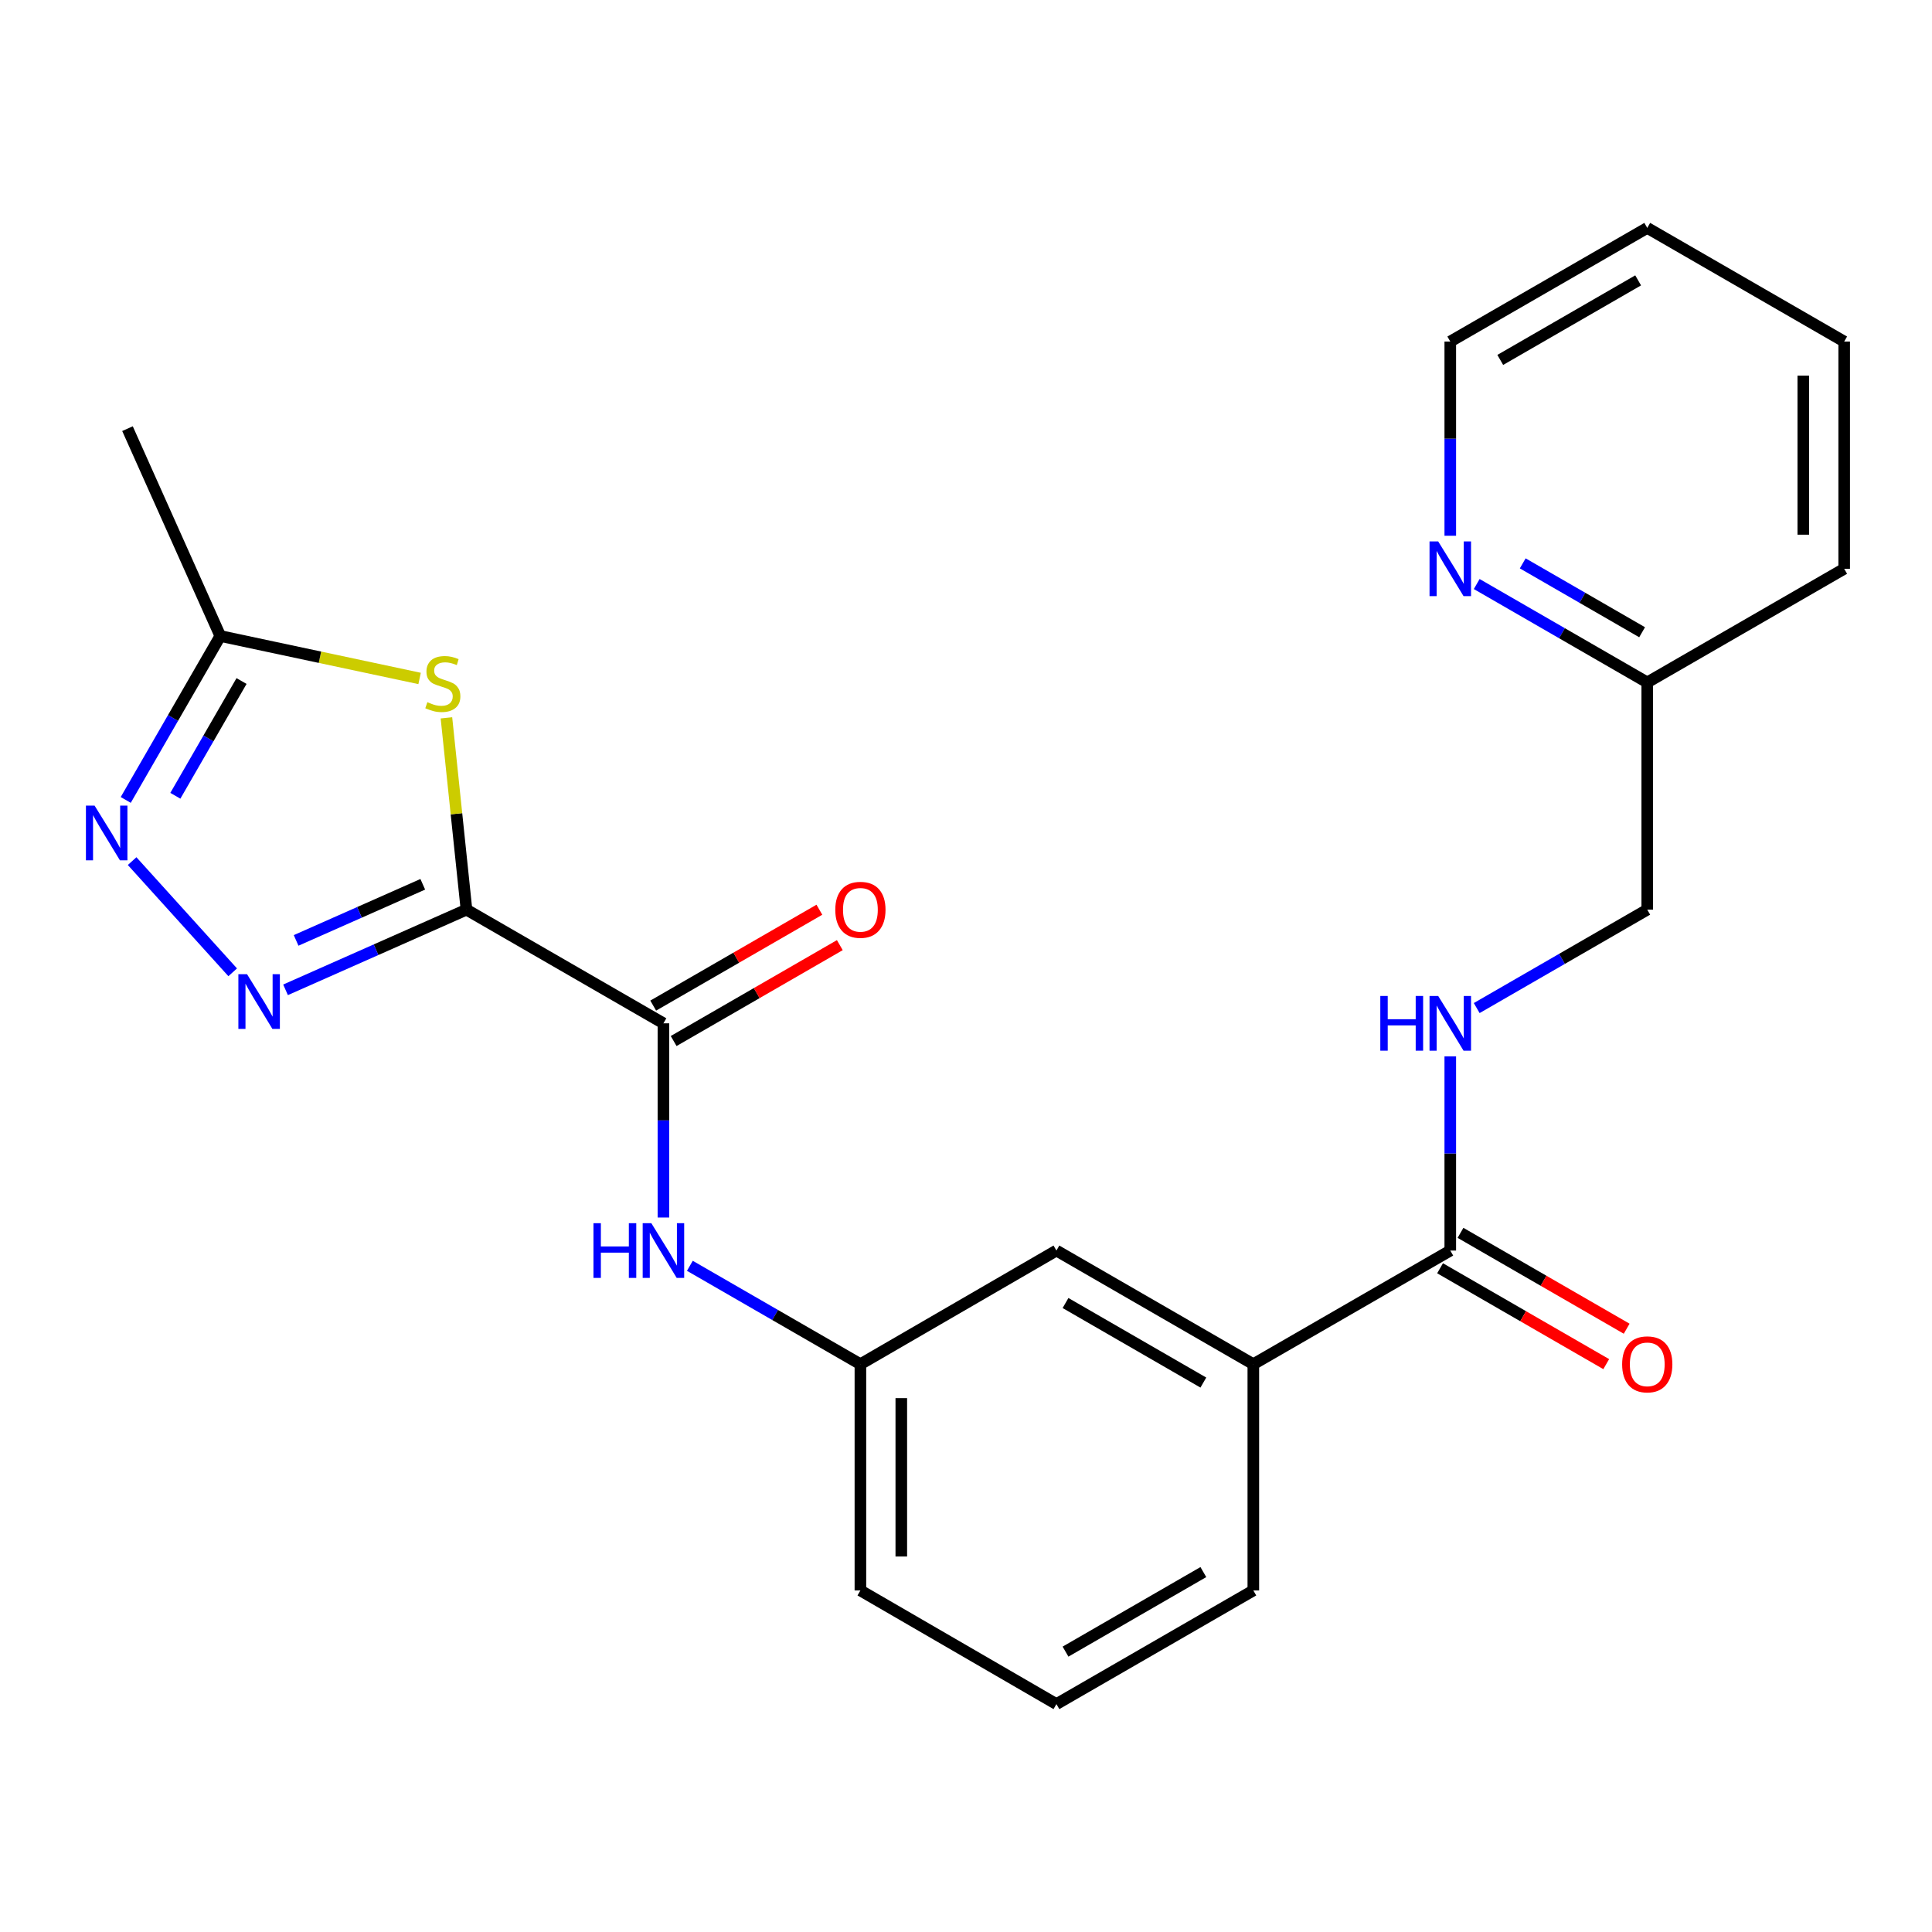 <?xml version='1.0' encoding='iso-8859-1'?>
<svg version='1.1' baseProfile='full'
              xmlns='http://www.w3.org/2000/svg'
                      xmlns:rdkit='http://www.rdkit.org/xml'
                      xmlns:xlink='http://www.w3.org/1999/xlink'
                  xml:space='preserve'
width='1000px' height='1000px' viewBox='0 0 1000 1000'>
<!-- END OF HEADER -->
<rect style='opacity:1.0;fill:#FFFFFF;stroke:none' width='1000' height='1000' x='0' y='0'> </rect>
<path class='bond-0' d='M 241.449,470.837 L 194.623,491.585' style='fill:none;fill-rule:evenodd;stroke:#000000;stroke-width:6px;stroke-linecap:butt;stroke-linejoin:miter;stroke-opacity:1' />
<path class='bond-0' d='M 194.623,491.585 L 147.797,512.333' style='fill:none;fill-rule:evenodd;stroke:#0000FF;stroke-width:6px;stroke-linecap:butt;stroke-linejoin:miter;stroke-opacity:1' />
<path class='bond-0' d='M 218.827,457.709 L 186.048,472.233' style='fill:none;fill-rule:evenodd;stroke:#000000;stroke-width:6px;stroke-linecap:butt;stroke-linejoin:miter;stroke-opacity:1' />
<path class='bond-0' d='M 186.048,472.233 L 153.27,486.756' style='fill:none;fill-rule:evenodd;stroke:#0000FF;stroke-width:6px;stroke-linecap:butt;stroke-linejoin:miter;stroke-opacity:1' />
<path class='bond-1' d='M 241.449,470.837 L 236.26,421.193' style='fill:none;fill-rule:evenodd;stroke:#000000;stroke-width:6px;stroke-linecap:butt;stroke-linejoin:miter;stroke-opacity:1' />
<path class='bond-1' d='M 236.26,421.193 L 231.071,371.55' style='fill:none;fill-rule:evenodd;stroke:#CCCC00;stroke-width:6px;stroke-linecap:butt;stroke-linejoin:miter;stroke-opacity:1' />
<path class='bond-2' d='M 241.449,470.837 L 343.391,529.669' style='fill:none;fill-rule:evenodd;stroke:#000000;stroke-width:6px;stroke-linecap:butt;stroke-linejoin:miter;stroke-opacity:1' />
<path class='bond-3' d='M 120.441,503.265 L 68.388,445.712' style='fill:none;fill-rule:evenodd;stroke:#0000FF;stroke-width:6px;stroke-linecap:butt;stroke-linejoin:miter;stroke-opacity:1' />
<path class='bond-4' d='M 217.184,351.165 L 165.605,340.181' style='fill:none;fill-rule:evenodd;stroke:#CCCC00;stroke-width:6px;stroke-linecap:butt;stroke-linejoin:miter;stroke-opacity:1' />
<path class='bond-4' d='M 165.605,340.181 L 114.025,329.196' style='fill:none;fill-rule:evenodd;stroke:#000000;stroke-width:6px;stroke-linecap:butt;stroke-linejoin:miter;stroke-opacity:1' />
<path class='bond-6' d='M 343.391,529.669 L 343.391,579.927' style='fill:none;fill-rule:evenodd;stroke:#000000;stroke-width:6px;stroke-linecap:butt;stroke-linejoin:miter;stroke-opacity:1' />
<path class='bond-6' d='M 343.391,579.927 L 343.391,630.185' style='fill:none;fill-rule:evenodd;stroke:#0000FF;stroke-width:6px;stroke-linecap:butt;stroke-linejoin:miter;stroke-opacity:1' />
<path class='bond-9' d='M 348.68,538.835 L 391.686,514.019' style='fill:none;fill-rule:evenodd;stroke:#000000;stroke-width:6px;stroke-linecap:butt;stroke-linejoin:miter;stroke-opacity:1' />
<path class='bond-9' d='M 391.686,514.019 L 434.691,489.203' style='fill:none;fill-rule:evenodd;stroke:#FF0000;stroke-width:6px;stroke-linecap:butt;stroke-linejoin:miter;stroke-opacity:1' />
<path class='bond-9' d='M 338.101,520.502 L 381.106,495.686' style='fill:none;fill-rule:evenodd;stroke:#000000;stroke-width:6px;stroke-linecap:butt;stroke-linejoin:miter;stroke-opacity:1' />
<path class='bond-9' d='M 381.106,495.686 L 424.112,470.87' style='fill:none;fill-rule:evenodd;stroke:#FF0000;stroke-width:6px;stroke-linecap:butt;stroke-linejoin:miter;stroke-opacity:1' />
<path class='bond-24' d='M 65.082,414.047 L 89.554,371.621' style='fill:none;fill-rule:evenodd;stroke:#0000FF;stroke-width:6px;stroke-linecap:butt;stroke-linejoin:miter;stroke-opacity:1' />
<path class='bond-24' d='M 89.554,371.621 L 114.025,329.196' style='fill:none;fill-rule:evenodd;stroke:#000000;stroke-width:6px;stroke-linecap:butt;stroke-linejoin:miter;stroke-opacity:1' />
<path class='bond-24' d='M 90.759,411.895 L 107.889,382.197' style='fill:none;fill-rule:evenodd;stroke:#0000FF;stroke-width:6px;stroke-linecap:butt;stroke-linejoin:miter;stroke-opacity:1' />
<path class='bond-24' d='M 107.889,382.197 L 125.019,352.5' style='fill:none;fill-rule:evenodd;stroke:#000000;stroke-width:6px;stroke-linecap:butt;stroke-linejoin:miter;stroke-opacity:1' />
<path class='bond-16' d='M 114.025,329.196 L 65.989,221.869' style='fill:none;fill-rule:evenodd;stroke:#000000;stroke-width:6px;stroke-linecap:butt;stroke-linejoin:miter;stroke-opacity:1' />
<path class='bond-5' d='M 750.663,647.285 L 648.721,706.105' style='fill:none;fill-rule:evenodd;stroke:#000000;stroke-width:6px;stroke-linecap:butt;stroke-linejoin:miter;stroke-opacity:1' />
<path class='bond-7' d='M 750.663,647.285 L 750.663,597.027' style='fill:none;fill-rule:evenodd;stroke:#000000;stroke-width:6px;stroke-linecap:butt;stroke-linejoin:miter;stroke-opacity:1' />
<path class='bond-7' d='M 750.663,597.027 L 750.663,546.769' style='fill:none;fill-rule:evenodd;stroke:#0000FF;stroke-width:6px;stroke-linecap:butt;stroke-linejoin:miter;stroke-opacity:1' />
<path class='bond-13' d='M 745.374,656.452 L 788.379,681.264' style='fill:none;fill-rule:evenodd;stroke:#000000;stroke-width:6px;stroke-linecap:butt;stroke-linejoin:miter;stroke-opacity:1' />
<path class='bond-13' d='M 788.379,681.264 L 831.384,706.075' style='fill:none;fill-rule:evenodd;stroke:#FF0000;stroke-width:6px;stroke-linecap:butt;stroke-linejoin:miter;stroke-opacity:1' />
<path class='bond-13' d='M 755.951,638.118 L 798.957,662.929' style='fill:none;fill-rule:evenodd;stroke:#000000;stroke-width:6px;stroke-linecap:butt;stroke-linejoin:miter;stroke-opacity:1' />
<path class='bond-13' d='M 798.957,662.929 L 841.962,687.74' style='fill:none;fill-rule:evenodd;stroke:#FF0000;stroke-width:6px;stroke-linecap:butt;stroke-linejoin:miter;stroke-opacity:1' />
<path class='bond-10' d='M 357.073,655.179 L 401.209,680.642' style='fill:none;fill-rule:evenodd;stroke:#0000FF;stroke-width:6px;stroke-linecap:butt;stroke-linejoin:miter;stroke-opacity:1' />
<path class='bond-10' d='M 401.209,680.642 L 445.344,706.105' style='fill:none;fill-rule:evenodd;stroke:#000000;stroke-width:6px;stroke-linecap:butt;stroke-linejoin:miter;stroke-opacity:1' />
<path class='bond-14' d='M 764.345,521.773 L 808.481,496.305' style='fill:none;fill-rule:evenodd;stroke:#0000FF;stroke-width:6px;stroke-linecap:butt;stroke-linejoin:miter;stroke-opacity:1' />
<path class='bond-14' d='M 808.481,496.305 L 852.616,470.837' style='fill:none;fill-rule:evenodd;stroke:#000000;stroke-width:6px;stroke-linecap:butt;stroke-linejoin:miter;stroke-opacity:1' />
<path class='bond-8' d='M 648.721,706.105 L 546.803,647.285' style='fill:none;fill-rule:evenodd;stroke:#000000;stroke-width:6px;stroke-linecap:butt;stroke-linejoin:miter;stroke-opacity:1' />
<path class='bond-8' d='M 622.853,715.615 L 551.511,674.441' style='fill:none;fill-rule:evenodd;stroke:#000000;stroke-width:6px;stroke-linecap:butt;stroke-linejoin:miter;stroke-opacity:1' />
<path class='bond-25' d='M 648.721,706.105 L 648.721,823.216' style='fill:none;fill-rule:evenodd;stroke:#000000;stroke-width:6px;stroke-linecap:butt;stroke-linejoin:miter;stroke-opacity:1' />
<path class='bond-11' d='M 445.344,706.105 L 546.803,647.285' style='fill:none;fill-rule:evenodd;stroke:#000000;stroke-width:6px;stroke-linecap:butt;stroke-linejoin:miter;stroke-opacity:1' />
<path class='bond-20' d='M 445.344,706.105 L 445.344,823.216' style='fill:none;fill-rule:evenodd;stroke:#000000;stroke-width:6px;stroke-linecap:butt;stroke-linejoin:miter;stroke-opacity:1' />
<path class='bond-20' d='M 466.511,723.672 L 466.511,805.65' style='fill:none;fill-rule:evenodd;stroke:#000000;stroke-width:6px;stroke-linecap:butt;stroke-linejoin:miter;stroke-opacity:1' />
<path class='bond-12' d='M 764.345,302.294 L 808.48,327.757' style='fill:none;fill-rule:evenodd;stroke:#0000FF;stroke-width:6px;stroke-linecap:butt;stroke-linejoin:miter;stroke-opacity:1' />
<path class='bond-12' d='M 808.48,327.757 L 852.616,353.22' style='fill:none;fill-rule:evenodd;stroke:#000000;stroke-width:6px;stroke-linecap:butt;stroke-linejoin:miter;stroke-opacity:1' />
<path class='bond-12' d='M 788.163,291.599 L 819.058,309.423' style='fill:none;fill-rule:evenodd;stroke:#0000FF;stroke-width:6px;stroke-linecap:butt;stroke-linejoin:miter;stroke-opacity:1' />
<path class='bond-12' d='M 819.058,309.423 L 849.953,327.247' style='fill:none;fill-rule:evenodd;stroke:#000000;stroke-width:6px;stroke-linecap:butt;stroke-linejoin:miter;stroke-opacity:1' />
<path class='bond-19' d='M 750.663,277.3 L 750.663,227.042' style='fill:none;fill-rule:evenodd;stroke:#0000FF;stroke-width:6px;stroke-linecap:butt;stroke-linejoin:miter;stroke-opacity:1' />
<path class='bond-19' d='M 750.663,227.042 L 750.663,176.784' style='fill:none;fill-rule:evenodd;stroke:#000000;stroke-width:6px;stroke-linecap:butt;stroke-linejoin:miter;stroke-opacity:1' />
<path class='bond-15' d='M 852.616,470.837 L 852.616,353.22' style='fill:none;fill-rule:evenodd;stroke:#000000;stroke-width:6px;stroke-linecap:butt;stroke-linejoin:miter;stroke-opacity:1' />
<path class='bond-21' d='M 852.616,353.22 L 954.545,294.4' style='fill:none;fill-rule:evenodd;stroke:#000000;stroke-width:6px;stroke-linecap:butt;stroke-linejoin:miter;stroke-opacity:1' />
<path class='bond-17' d='M 648.721,823.216 L 546.803,882.036' style='fill:none;fill-rule:evenodd;stroke:#000000;stroke-width:6px;stroke-linecap:butt;stroke-linejoin:miter;stroke-opacity:1' />
<path class='bond-17' d='M 622.853,813.707 L 551.511,854.881' style='fill:none;fill-rule:evenodd;stroke:#000000;stroke-width:6px;stroke-linecap:butt;stroke-linejoin:miter;stroke-opacity:1' />
<path class='bond-18' d='M 546.803,882.036 L 445.344,823.216' style='fill:none;fill-rule:evenodd;stroke:#000000;stroke-width:6px;stroke-linecap:butt;stroke-linejoin:miter;stroke-opacity:1' />
<path class='bond-26' d='M 750.663,176.784 L 852.616,117.964' style='fill:none;fill-rule:evenodd;stroke:#000000;stroke-width:6px;stroke-linecap:butt;stroke-linejoin:miter;stroke-opacity:1' />
<path class='bond-26' d='M 776.533,186.295 L 847.9,145.121' style='fill:none;fill-rule:evenodd;stroke:#000000;stroke-width:6px;stroke-linecap:butt;stroke-linejoin:miter;stroke-opacity:1' />
<path class='bond-23' d='M 954.545,294.4 L 954.545,176.784' style='fill:none;fill-rule:evenodd;stroke:#000000;stroke-width:6px;stroke-linecap:butt;stroke-linejoin:miter;stroke-opacity:1' />
<path class='bond-23' d='M 933.379,276.758 L 933.379,194.426' style='fill:none;fill-rule:evenodd;stroke:#000000;stroke-width:6px;stroke-linecap:butt;stroke-linejoin:miter;stroke-opacity:1' />
<path class='bond-22' d='M 852.616,117.964 L 954.545,176.784' style='fill:none;fill-rule:evenodd;stroke:#000000;stroke-width:6px;stroke-linecap:butt;stroke-linejoin:miter;stroke-opacity:1' />
<path  class='atom-1' d='M 127.862 504.232
L 137.142 519.232
Q 138.062 520.712, 139.542 523.392
Q 141.022 526.072, 141.102 526.232
L 141.102 504.232
L 144.862 504.232
L 144.862 532.552
L 140.982 532.552
L 131.022 516.152
Q 129.862 514.232, 128.622 512.032
Q 127.422 509.832, 127.062 509.152
L 127.062 532.552
L 123.382 532.552
L 123.382 504.232
L 127.862 504.232
' fill='#0000FF'/>
<path  class='atom-2' d='M 221.208 363.446
Q 221.528 363.566, 222.848 364.126
Q 224.168 364.686, 225.608 365.046
Q 227.088 365.366, 228.528 365.366
Q 231.208 365.366, 232.768 364.086
Q 234.328 362.766, 234.328 360.486
Q 234.328 358.926, 233.528 357.966
Q 232.768 357.006, 231.568 356.486
Q 230.368 355.966, 228.368 355.366
Q 225.848 354.606, 224.328 353.886
Q 222.848 353.166, 221.768 351.646
Q 220.728 350.126, 220.728 347.566
Q 220.728 344.006, 223.128 341.806
Q 225.568 339.606, 230.368 339.606
Q 233.648 339.606, 237.368 341.166
L 236.448 344.246
Q 233.048 342.846, 230.488 342.846
Q 227.728 342.846, 226.208 344.006
Q 224.688 345.126, 224.728 347.086
Q 224.728 348.606, 225.488 349.526
Q 226.288 350.446, 227.408 350.966
Q 228.568 351.486, 230.488 352.086
Q 233.048 352.886, 234.568 353.686
Q 236.088 354.486, 237.168 356.126
Q 238.288 357.726, 238.288 360.486
Q 238.288 364.406, 235.648 366.526
Q 233.048 368.606, 228.688 368.606
Q 226.168 368.606, 224.248 368.046
Q 222.368 367.526, 220.128 366.606
L 221.208 363.446
' fill='#CCCC00'/>
<path  class='atom-4' d='M 48.957 416.989
L 58.237 431.989
Q 59.157 433.469, 60.637 436.149
Q 62.117 438.829, 62.197 438.989
L 62.197 416.989
L 65.957 416.989
L 65.957 445.309
L 62.077 445.309
L 52.117 428.909
Q 50.957 426.989, 49.717 424.789
Q 48.517 422.589, 48.157 421.909
L 48.157 445.309
L 44.477 445.309
L 44.477 416.989
L 48.957 416.989
' fill='#0000FF'/>
<path  class='atom-7' d='M 307.171 633.125
L 311.011 633.125
L 311.011 645.165
L 325.491 645.165
L 325.491 633.125
L 329.331 633.125
L 329.331 661.445
L 325.491 661.445
L 325.491 648.365
L 311.011 648.365
L 311.011 661.445
L 307.171 661.445
L 307.171 633.125
' fill='#0000FF'/>
<path  class='atom-7' d='M 337.131 633.125
L 346.411 648.125
Q 347.331 649.605, 348.811 652.285
Q 350.291 654.965, 350.371 655.125
L 350.371 633.125
L 354.131 633.125
L 354.131 661.445
L 350.251 661.445
L 340.291 645.045
Q 339.131 643.125, 337.891 640.925
Q 336.691 638.725, 336.331 638.045
L 336.331 661.445
L 332.651 661.445
L 332.651 633.125
L 337.131 633.125
' fill='#0000FF'/>
<path  class='atom-8' d='M 714.443 515.509
L 718.283 515.509
L 718.283 527.549
L 732.763 527.549
L 732.763 515.509
L 736.603 515.509
L 736.603 543.829
L 732.763 543.829
L 732.763 530.749
L 718.283 530.749
L 718.283 543.829
L 714.443 543.829
L 714.443 515.509
' fill='#0000FF'/>
<path  class='atom-8' d='M 744.403 515.509
L 753.683 530.509
Q 754.603 531.989, 756.083 534.669
Q 757.563 537.349, 757.643 537.509
L 757.643 515.509
L 761.403 515.509
L 761.403 543.829
L 757.523 543.829
L 747.563 527.429
Q 746.403 525.509, 745.163 523.309
Q 743.963 521.109, 743.603 520.429
L 743.603 543.829
L 739.923 543.829
L 739.923 515.509
L 744.403 515.509
' fill='#0000FF'/>
<path  class='atom-10' d='M 432.344 470.917
Q 432.344 464.117, 435.704 460.317
Q 439.064 456.517, 445.344 456.517
Q 451.624 456.517, 454.984 460.317
Q 458.344 464.117, 458.344 470.917
Q 458.344 477.797, 454.944 481.717
Q 451.544 485.597, 445.344 485.597
Q 439.104 485.597, 435.704 481.717
Q 432.344 477.837, 432.344 470.917
M 445.344 482.397
Q 449.664 482.397, 451.984 479.517
Q 454.344 476.597, 454.344 470.917
Q 454.344 465.357, 451.984 462.557
Q 449.664 459.717, 445.344 459.717
Q 441.024 459.717, 438.664 462.517
Q 436.344 465.317, 436.344 470.917
Q 436.344 476.637, 438.664 479.517
Q 441.024 482.397, 445.344 482.397
' fill='#FF0000'/>
<path  class='atom-13' d='M 744.403 280.24
L 753.683 295.24
Q 754.603 296.72, 756.083 299.4
Q 757.563 302.08, 757.643 302.24
L 757.643 280.24
L 761.403 280.24
L 761.403 308.56
L 757.523 308.56
L 747.563 292.16
Q 746.403 290.24, 745.163 288.04
Q 743.963 285.84, 743.603 285.16
L 743.603 308.56
L 739.923 308.56
L 739.923 280.24
L 744.403 280.24
' fill='#0000FF'/>
<path  class='atom-14' d='M 839.616 706.185
Q 839.616 699.385, 842.976 695.585
Q 846.336 691.785, 852.616 691.785
Q 858.896 691.785, 862.256 695.585
Q 865.616 699.385, 865.616 706.185
Q 865.616 713.065, 862.216 716.985
Q 858.816 720.865, 852.616 720.865
Q 846.376 720.865, 842.976 716.985
Q 839.616 713.105, 839.616 706.185
M 852.616 717.665
Q 856.936 717.665, 859.256 714.785
Q 861.616 711.865, 861.616 706.185
Q 861.616 700.625, 859.256 697.825
Q 856.936 694.985, 852.616 694.985
Q 848.296 694.985, 845.936 697.785
Q 843.616 700.585, 843.616 706.185
Q 843.616 711.905, 845.936 714.785
Q 848.296 717.665, 852.616 717.665
' fill='#FF0000'/>
</svg>
